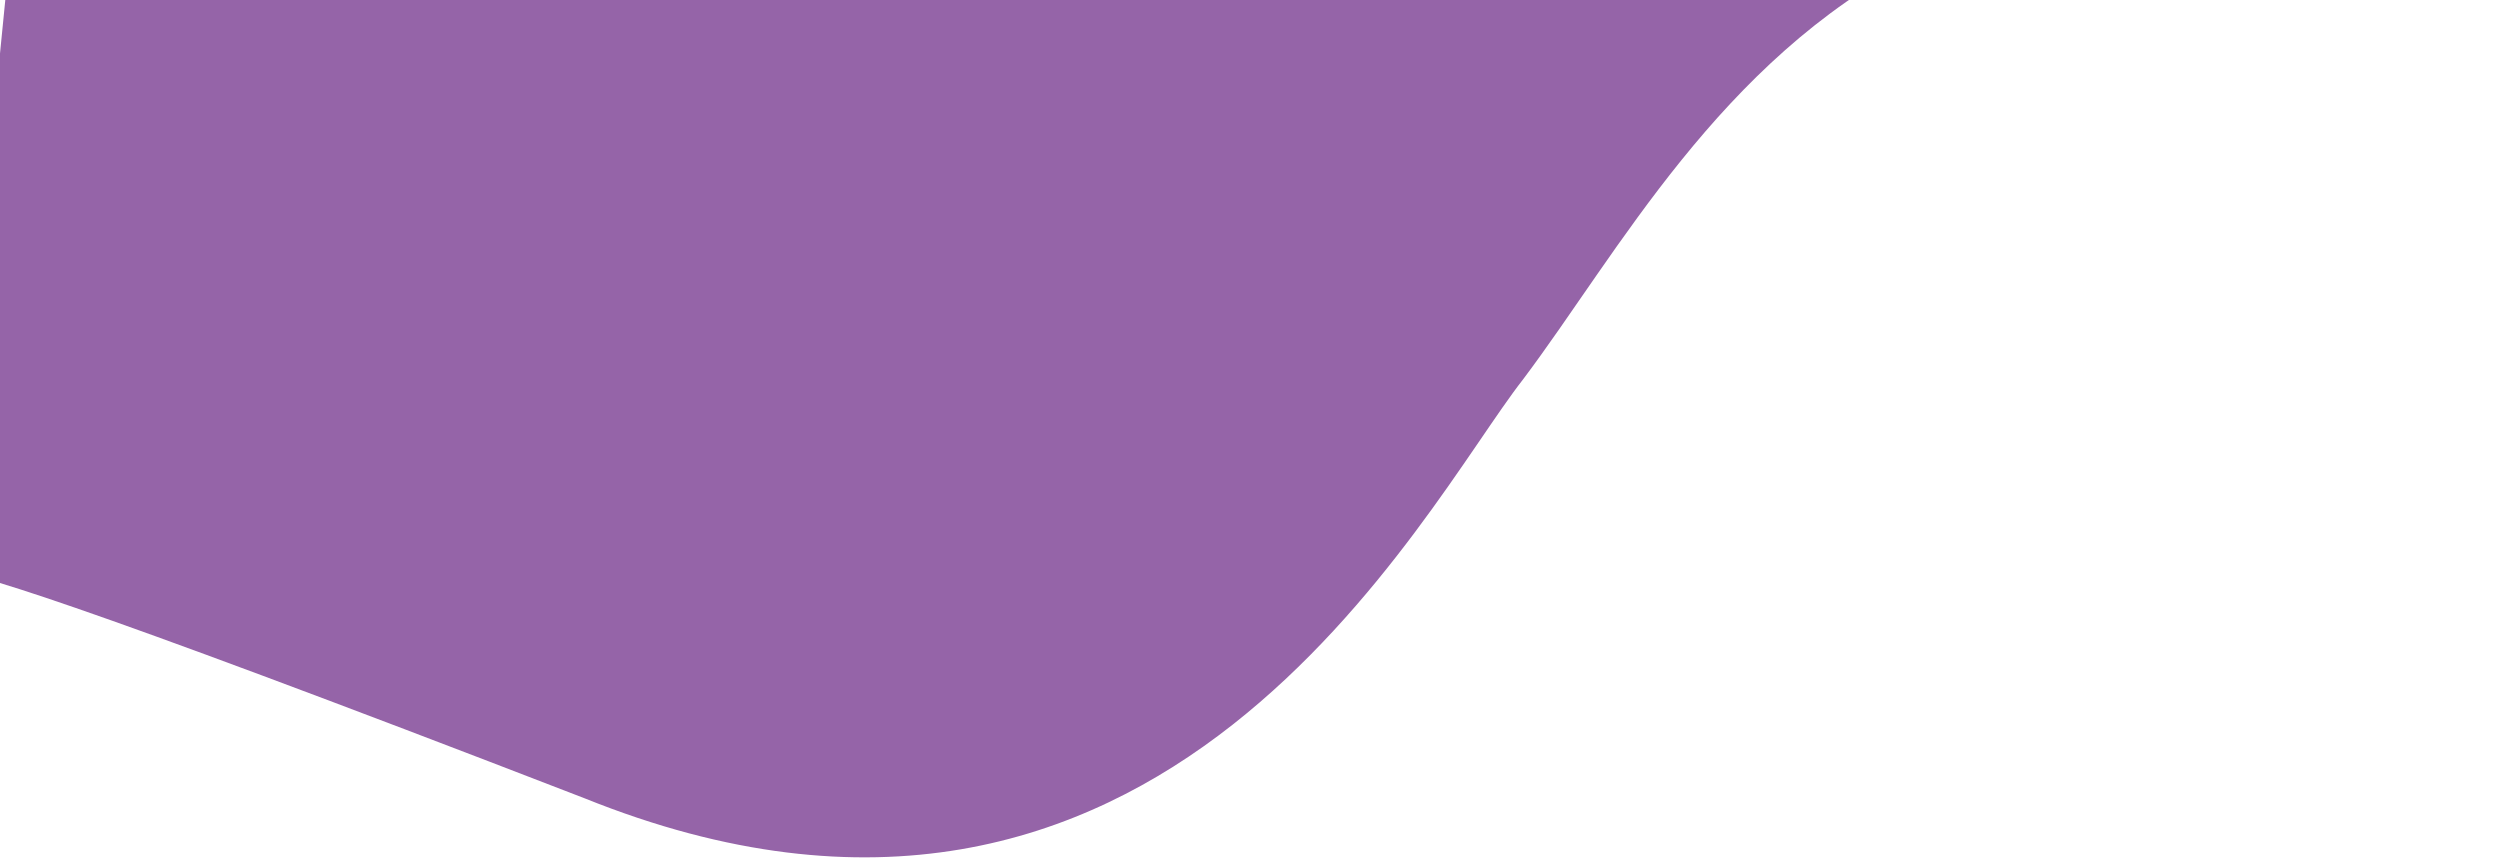 <svg width="272" height="94" viewBox="0 0 272 94" fill="none" xmlns="http://www.w3.org/2000/svg">
<path d="M208.448 -4.368C235.093 -14.9 261.712 -31.536 271.691 -38.538L6.984 -64.738L-5.569 62.086C-2.833 62.357 5.485 64.391 63.583 86.846C126.46 112.194 154.641 55.429 165.712 41.273C176.052 27.529 187.103 6.592 208.448 -4.368Z" fill="#9564A8" style="mix-blend-mode:multiply"/>
</svg>
